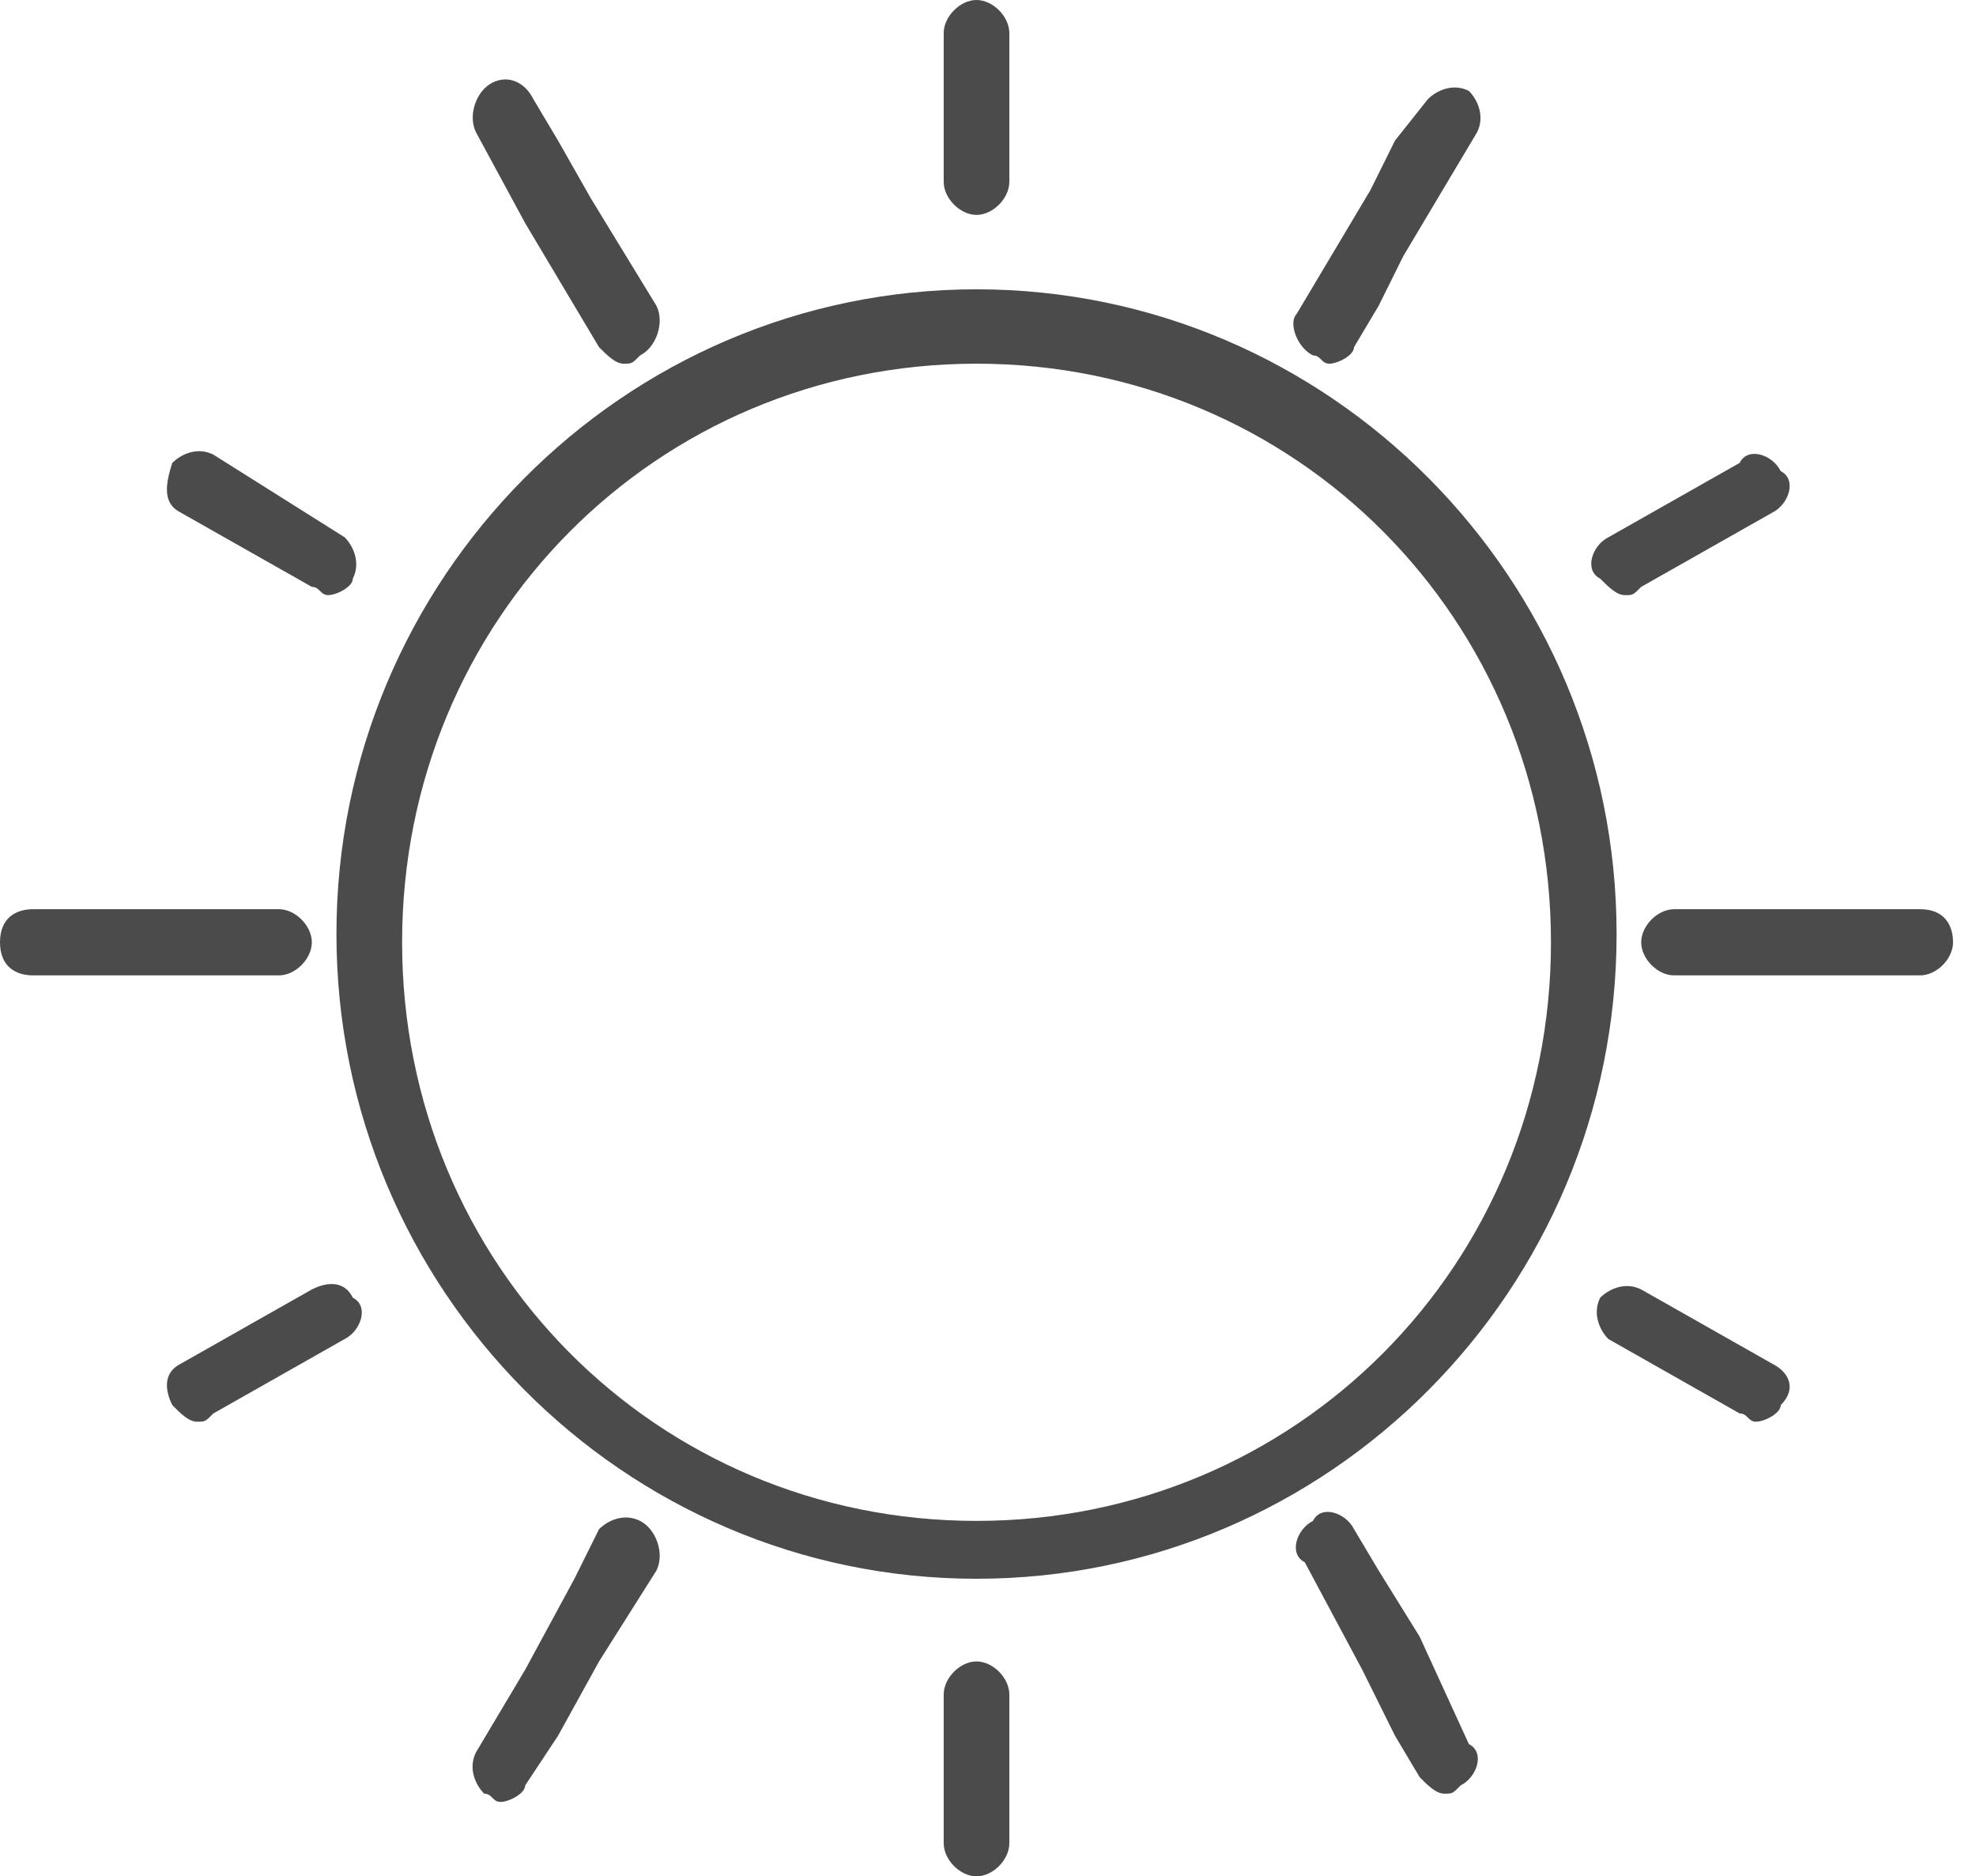 <svg width="79" height="75" viewBox="0 0 79 75" fill="none" xmlns="http://www.w3.org/2000/svg">
<g clip-path="url(#clip0_1_75)">
<path d="M39.041 11.564C24.934 11.564 13.451 23.128 13.451 37.335C13.451 51.542 24.934 63.106 39.041 63.106C53.148 63.106 64.631 51.542 64.631 37.335C64.631 23.128 53.148 11.564 39.041 11.564ZM39.041 60.793C26.246 60.793 16.076 50.551 16.076 37.665C16.076 24.78 26.246 14.537 39.041 14.537C51.836 14.537 62.007 24.78 62.007 37.665C62.007 50.551 51.836 60.793 39.041 60.793Z" fill="#4B4B4B"/>
<path d="M39.041 8.59C39.697 8.59 40.353 7.93 40.353 7.269V1.322C40.353 0.661 39.697 0 39.041 0C38.385 0 37.729 0.661 37.729 1.322V7.269C37.729 7.93 38.385 8.59 39.041 8.59Z" fill="#4B4B4B"/>
<path d="M20.997 8.921L22.965 12.225L23.95 13.877C24.278 14.207 24.606 14.537 24.934 14.537C25.262 14.537 25.262 14.537 25.59 14.207C26.246 13.877 26.574 12.885 26.246 12.225L23.622 7.929L22.309 5.617L21.325 3.965C20.997 3.304 20.341 2.974 19.685 3.304C19.029 3.634 18.7 4.626 19.029 5.286L20.997 8.921Z" fill="#4B4B4B"/>
<path d="M11.155 38.987C11.811 38.987 12.467 38.326 12.467 37.665C12.467 37.004 11.811 36.343 11.155 36.343H9.186H3.281H1.312C0.656 36.343 0 36.674 0 37.665C0 38.656 0.656 38.987 1.312 38.987H3.281H9.186H11.155Z" fill="#4B4B4B"/>
<path d="M25.59 60.793C24.934 60.462 24.278 60.793 23.95 61.123L22.965 63.106L20.997 66.74L19.029 70.044C18.7 70.705 19.029 71.365 19.357 71.696C19.685 71.696 19.685 72.026 20.013 72.026C20.341 72.026 20.997 71.696 20.997 71.365L22.309 69.383L23.95 66.41L26.246 62.775C26.574 62.114 26.246 61.123 25.59 60.793Z" fill="#4B4B4B"/>
<path d="M56.757 65.419L55.117 62.775L54.133 61.123C53.805 60.463 52.82 60.132 52.492 60.793C51.836 61.123 51.508 62.115 52.164 62.445L54.461 66.74L55.773 69.383L56.757 71.035C57.085 71.366 57.413 71.696 57.742 71.696C58.07 71.696 58.07 71.696 58.398 71.366C59.054 71.035 59.382 70.044 58.726 69.714L56.757 65.419Z" fill="#4B4B4B"/>
<path d="M76.77 36.343H74.801H68.896H66.927C66.271 36.343 65.615 37.004 65.615 37.665C65.615 38.326 66.271 38.987 66.927 38.987H68.896H74.801H76.77C77.426 38.987 78.082 38.326 78.082 37.665C78.082 37.004 77.754 36.343 76.77 36.343Z" fill="#4B4B4B"/>
<path d="M52.492 14.207C52.82 14.207 52.82 14.537 53.148 14.537C53.477 14.537 54.133 14.207 54.133 13.877L55.117 12.225L56.101 10.242L59.054 5.286C59.382 4.626 59.054 3.965 58.726 3.634C58.07 3.304 57.413 3.634 57.085 3.965L55.773 5.617L54.789 7.599L51.836 12.555C51.508 12.886 51.836 13.877 52.492 14.207Z" fill="#4B4B4B"/>
<path d="M7.218 20.485L12.467 23.458C12.795 23.458 12.795 23.788 13.123 23.788C13.451 23.788 14.107 23.458 14.107 23.128C14.435 22.467 14.107 21.806 13.779 21.476L8.53 18.172C7.874 17.841 7.218 18.172 6.89 18.502C6.561 19.493 6.561 20.154 7.218 20.485Z" fill="#4B4B4B"/>
<path d="M12.467 51.542L7.218 54.515C6.561 54.846 6.561 55.507 6.89 56.167C7.218 56.498 7.546 56.828 7.874 56.828C8.202 56.828 8.202 56.828 8.53 56.498L13.779 53.524C14.435 53.194 14.763 52.203 14.107 51.872C13.779 51.211 13.123 51.211 12.467 51.542Z" fill="#4B4B4B"/>
<path d="M39.041 66.41C38.385 66.41 37.729 67.07 37.729 67.731V73.678C37.729 74.339 38.385 75 39.041 75C39.697 75 40.353 74.339 40.353 73.678V67.731C40.353 67.07 39.697 66.41 39.041 66.41Z" fill="#4B4B4B"/>
<path d="M70.865 54.516L65.615 51.542C64.959 51.212 64.303 51.542 63.975 51.872C63.647 52.533 63.975 53.194 64.303 53.524L69.552 56.498C69.88 56.498 69.88 56.828 70.208 56.828C70.536 56.828 71.193 56.498 71.193 56.167C71.849 55.507 71.521 54.846 70.865 54.516Z" fill="#4B4B4B"/>
<path d="M64.959 23.789C65.287 23.789 65.287 23.789 65.615 23.458L70.865 20.485C71.521 20.154 71.849 19.163 71.193 18.833C70.865 18.172 69.88 17.841 69.552 18.502L64.303 21.476C63.647 21.806 63.319 22.797 63.975 23.128C64.303 23.458 64.631 23.789 64.959 23.789Z" fill="#4B4B4B"/>
</g>
<defs>
<clipPath id="clip0_1_75">
<rect width="78.082" height="75" fill="white"/>
</clipPath>
</defs>
</svg>
